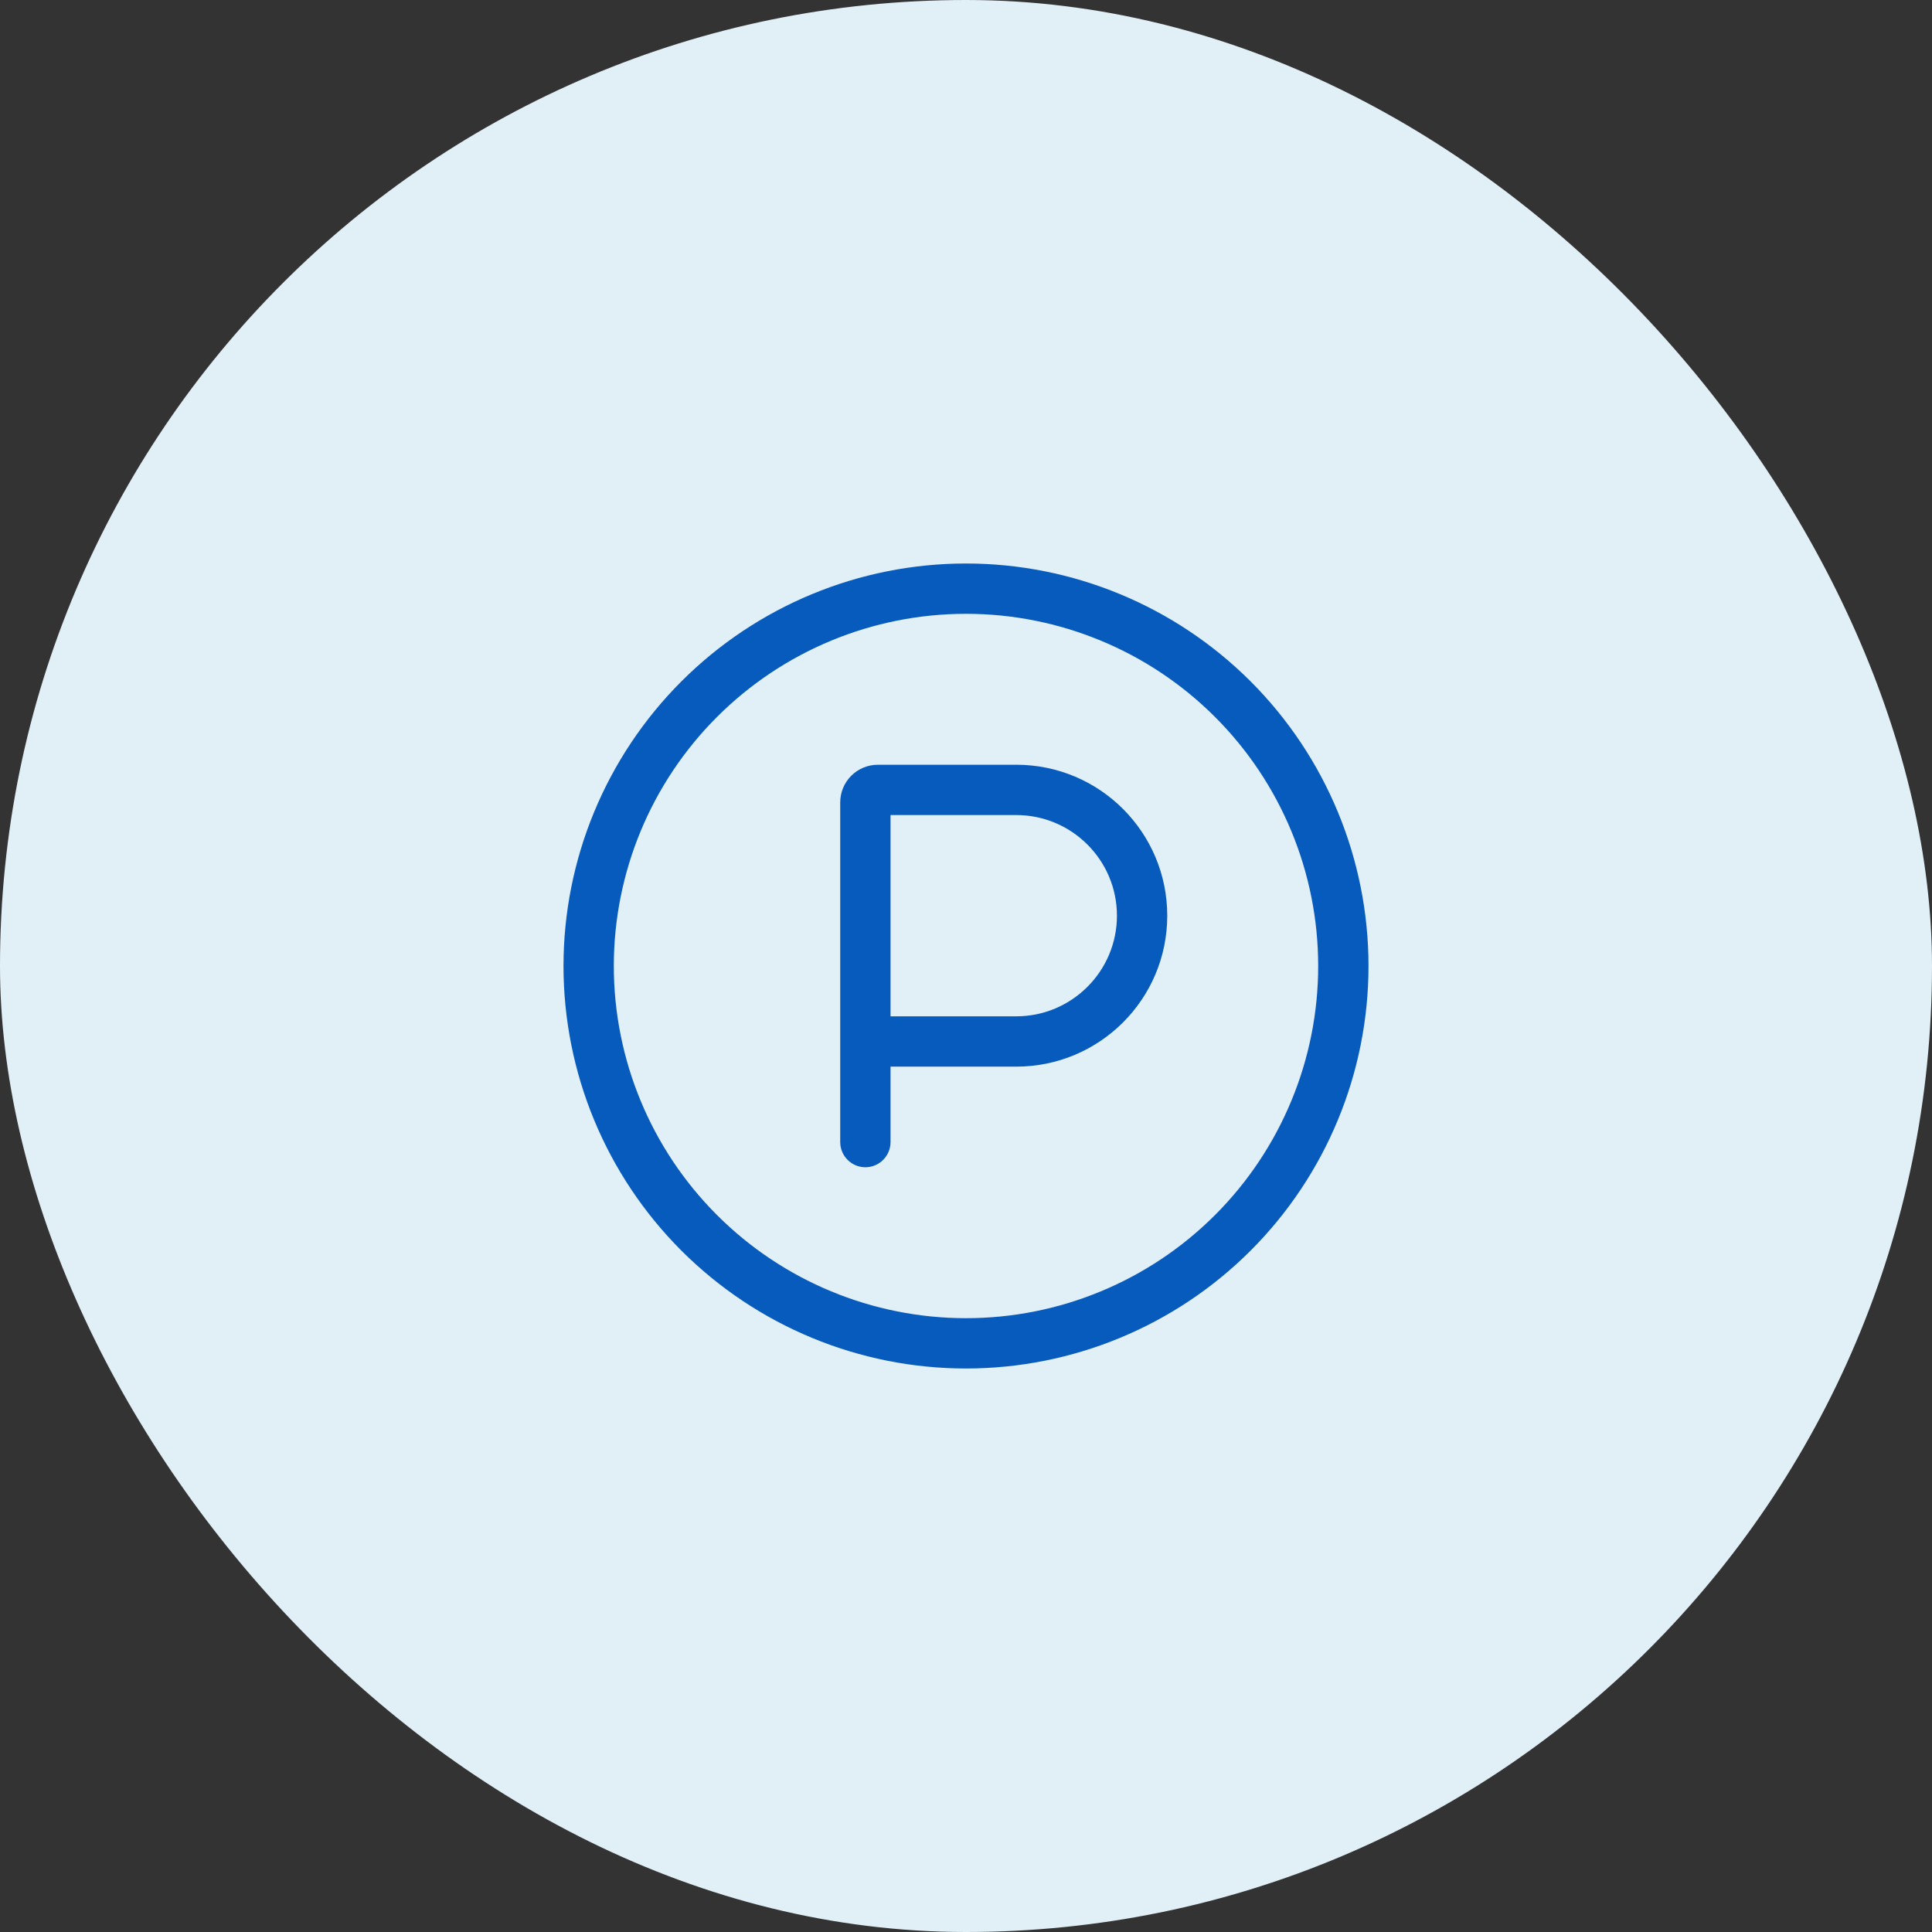<svg width="96" height="96" viewBox="0 0 96 96" fill="none" xmlns="http://www.w3.org/2000/svg">
<rect x="0" y="0" width="96" height="96" fill="#333333" stroke="none"/>
<rect width="96" height="96" rx="48" fill="#E1EFF7"/>
<path d="M65.5 48C65.5 43.359 63.656 38.907 60.374 35.626C57.093 32.344 52.641 30.5 48 30.5C43.359 30.5 38.907 32.344 35.626 35.626C32.344 38.907 30.5 43.359 30.5 48C30.5 52.641 32.344 57.093 35.626 60.374C38.907 63.656 43.359 65.5 48 65.5C52.641 65.5 57.093 63.656 60.374 60.374C63.656 57.093 65.5 52.641 65.5 48ZM28 48C28 42.696 30.107 37.609 33.858 33.858C37.609 30.107 42.696 28 48 28C53.304 28 58.391 30.107 62.142 33.858C65.893 37.609 68 42.696 68 48C68 53.304 65.893 58.391 62.142 62.142C58.391 65.893 53.304 68 48 68C42.696 68 37.609 65.893 33.858 62.142C30.107 58.391 28 53.304 28 48ZM44.25 50.5H50.5C53.258 50.5 55.5 48.258 55.5 45.5C55.5 42.742 53.258 40.5 50.5 40.5H44.25V50.5ZM50.5 53H44.25V56.75C44.25 57.438 43.688 58 43 58C42.312 58 41.75 57.438 41.75 56.75V51.75V39.875C41.75 38.836 42.586 38 43.625 38H50.5C54.641 38 58 41.359 58 45.5C58 49.641 54.641 53 50.5 53Z" fill="#075BBC"/>
</svg>
